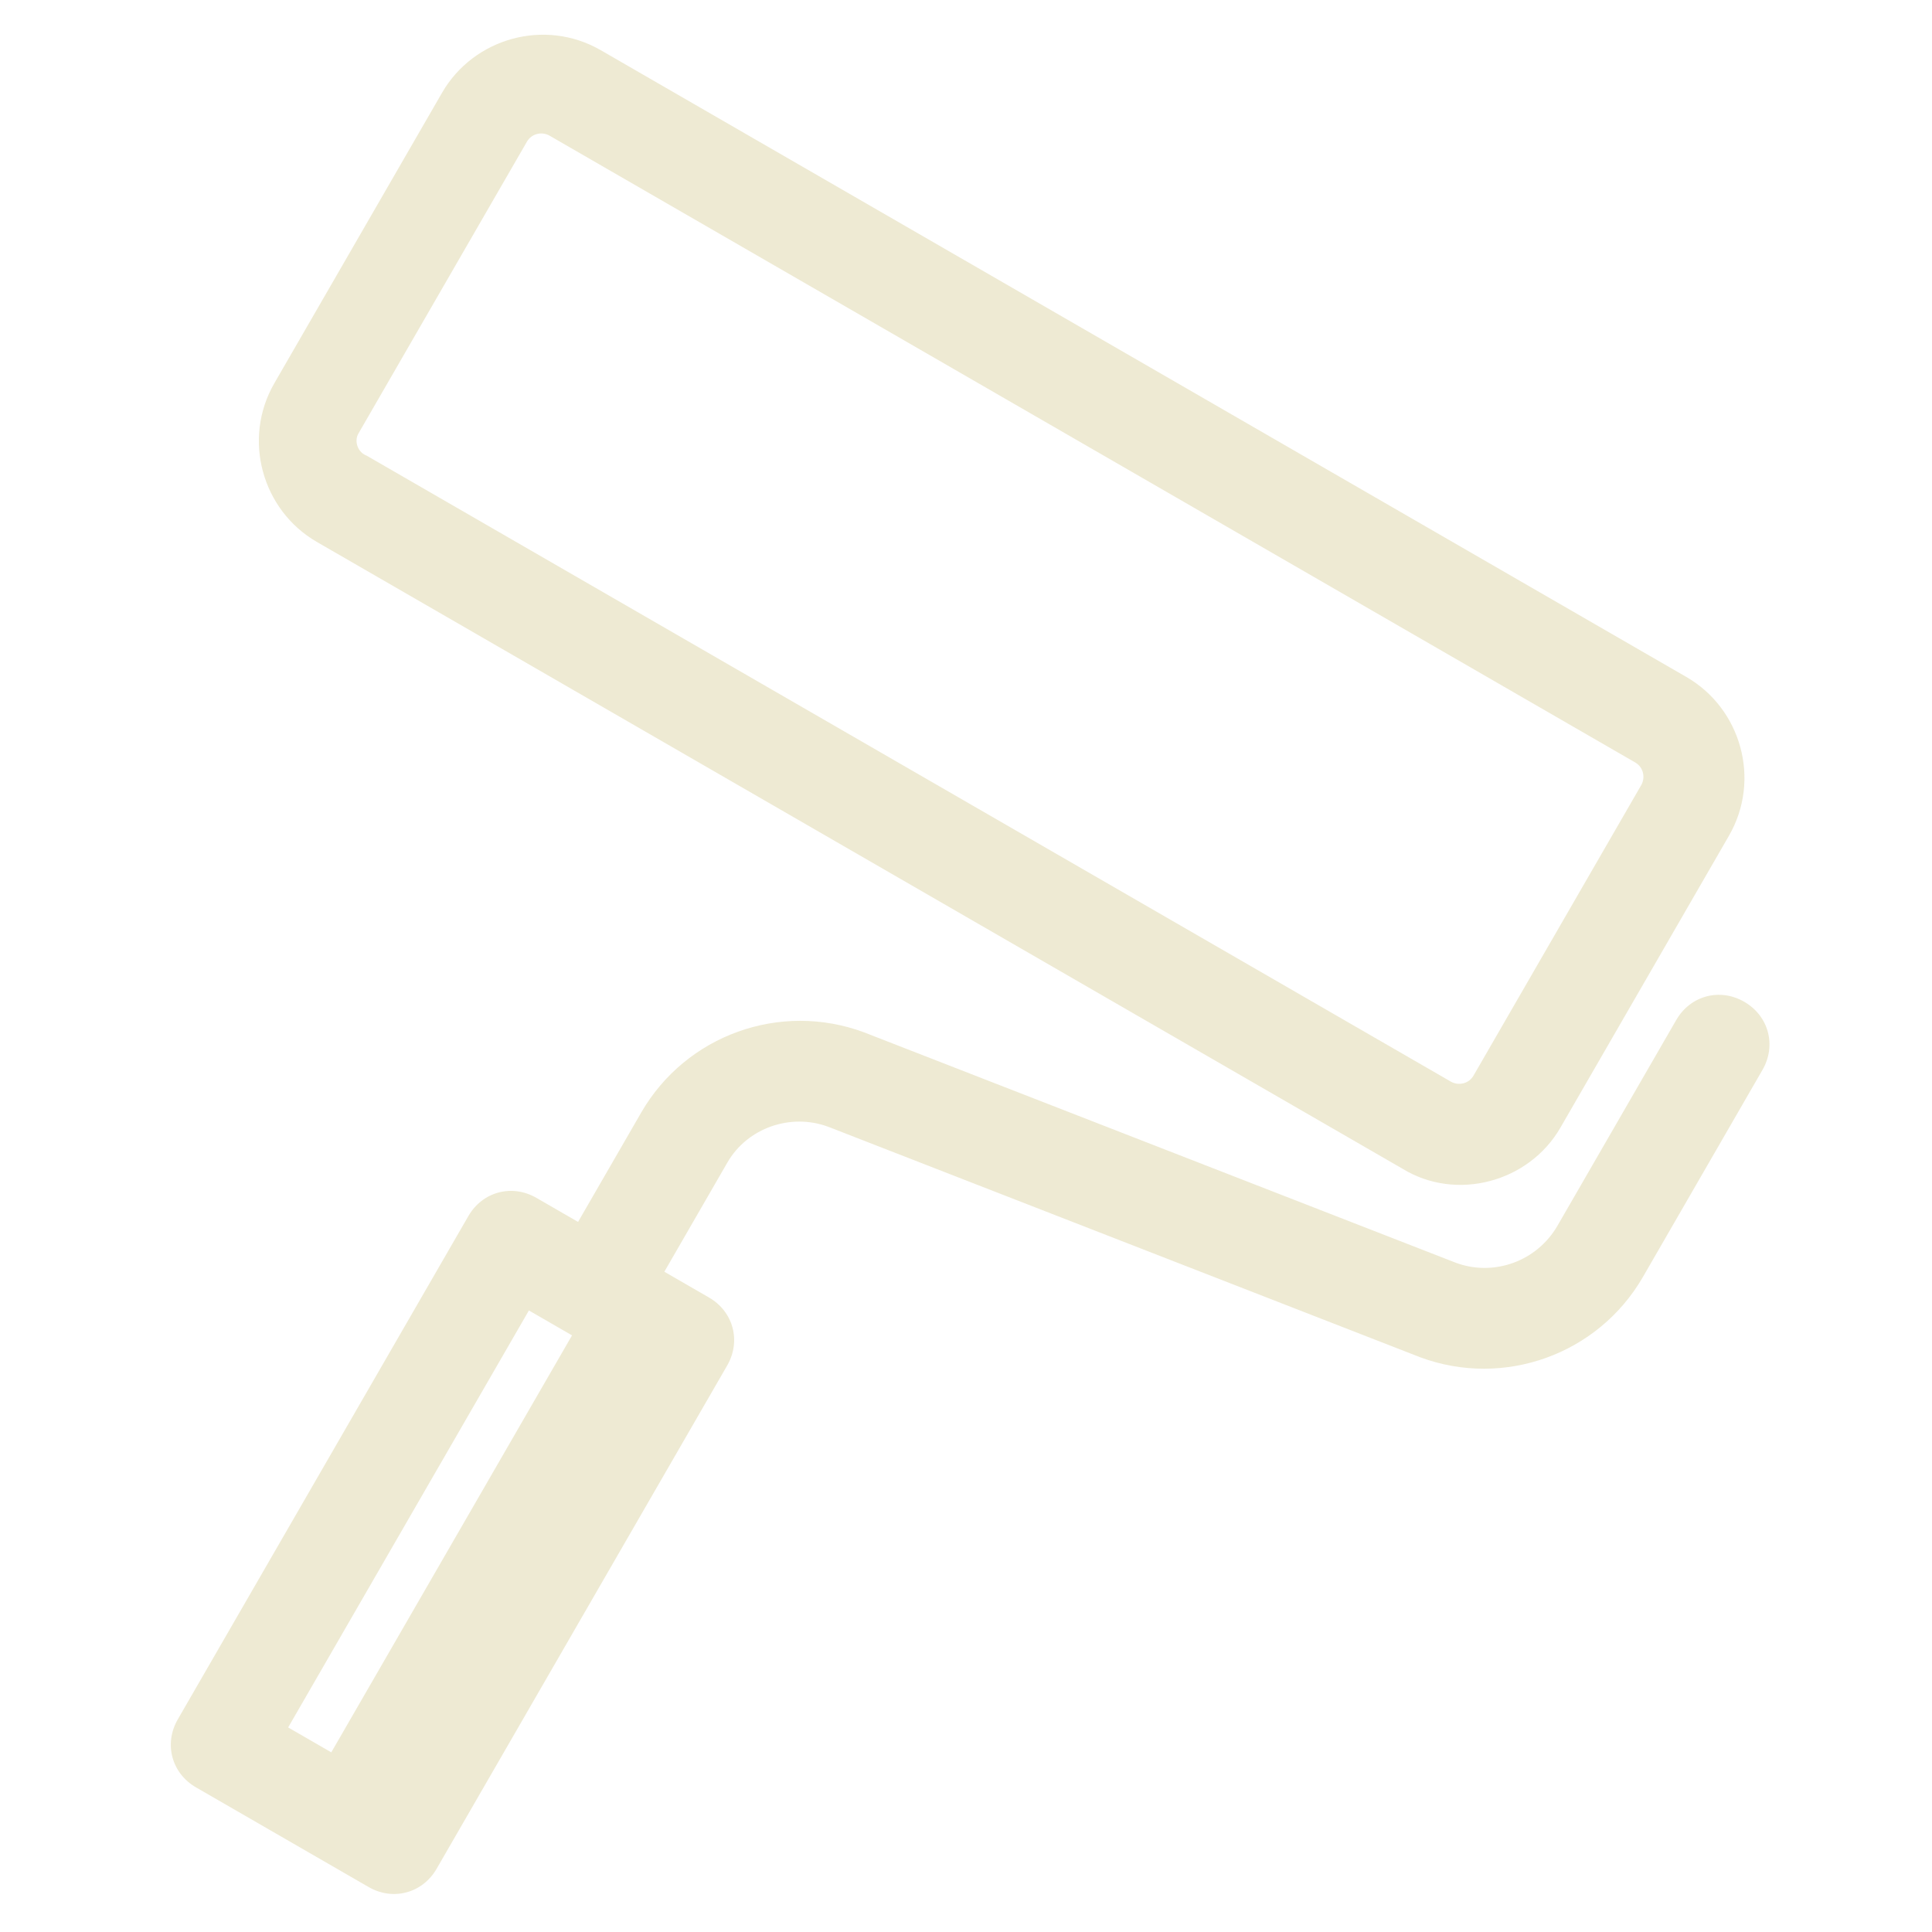 <svg xmlns="http://www.w3.org/2000/svg" xmlns:xlink="http://www.w3.org/1999/xlink" viewBox="0,0,256,256" width="128px" height="128px" fill-rule="nonzero"><g transform="translate(-12.8,-12.8) scale(1.1,1.1)"><g fill="#eeead3" fill-rule="nonzero" stroke="none" stroke-width="1" stroke-linecap="butt" stroke-linejoin="miter" stroke-miterlimit="10" stroke-dasharray="" stroke-dashoffset="0" font-family="none" font-weight="none" font-size="none" text-anchor="none" style="mix-blend-mode: normal"><g transform="translate(58.231,-26.064) rotate(30) scale(2,2)"><path d="M22.1,12.5c-3.9,0 -7,3.2 -7,7v20.199c0,3.9 3.2,7 7,7h75.5c3.8,0.1 7,-3.098 7,-6.898v-20.301c0,-3.9 -3.2,-7 -7,-7zM22,18.5h75.5c0.6,0 1,0.5 1,1v20.199c0,0.6 -0.5,1 -1,1h-75.4c-0.6,0.1 -1.1,-0.398 -1.1,-0.898v-20.301c0,-0.6 0.5,-1 1,-1zM110.4,27.699c-1.7,0 -3,1.3 -3,3v14.301c0,2.5 -1.801,4.6 -4.201,5l-37.799,5.801c-5.3,0.9 -9.201,5.498 -9.201,10.898v7.602h-2.898c-1.7,0 -3,1.3 -3,3v35c0,1.7 1.3,3 3,3h12c1.7,0 3,-1.3 3,-3v-35c0,-1.7 -1.3,-3 -3,-3h-3.102v-7.602c0,-2.4 1.801,-4.498 4.201,-4.898l37.799,-5.801c5.3,-0.9 9.201,-5.5 9.201,-10.9v-14.4c0,-1.7 -1.3,-3 -3,-3zM56.301,80.4h3v29h-3z"></path></g></g></g></svg>